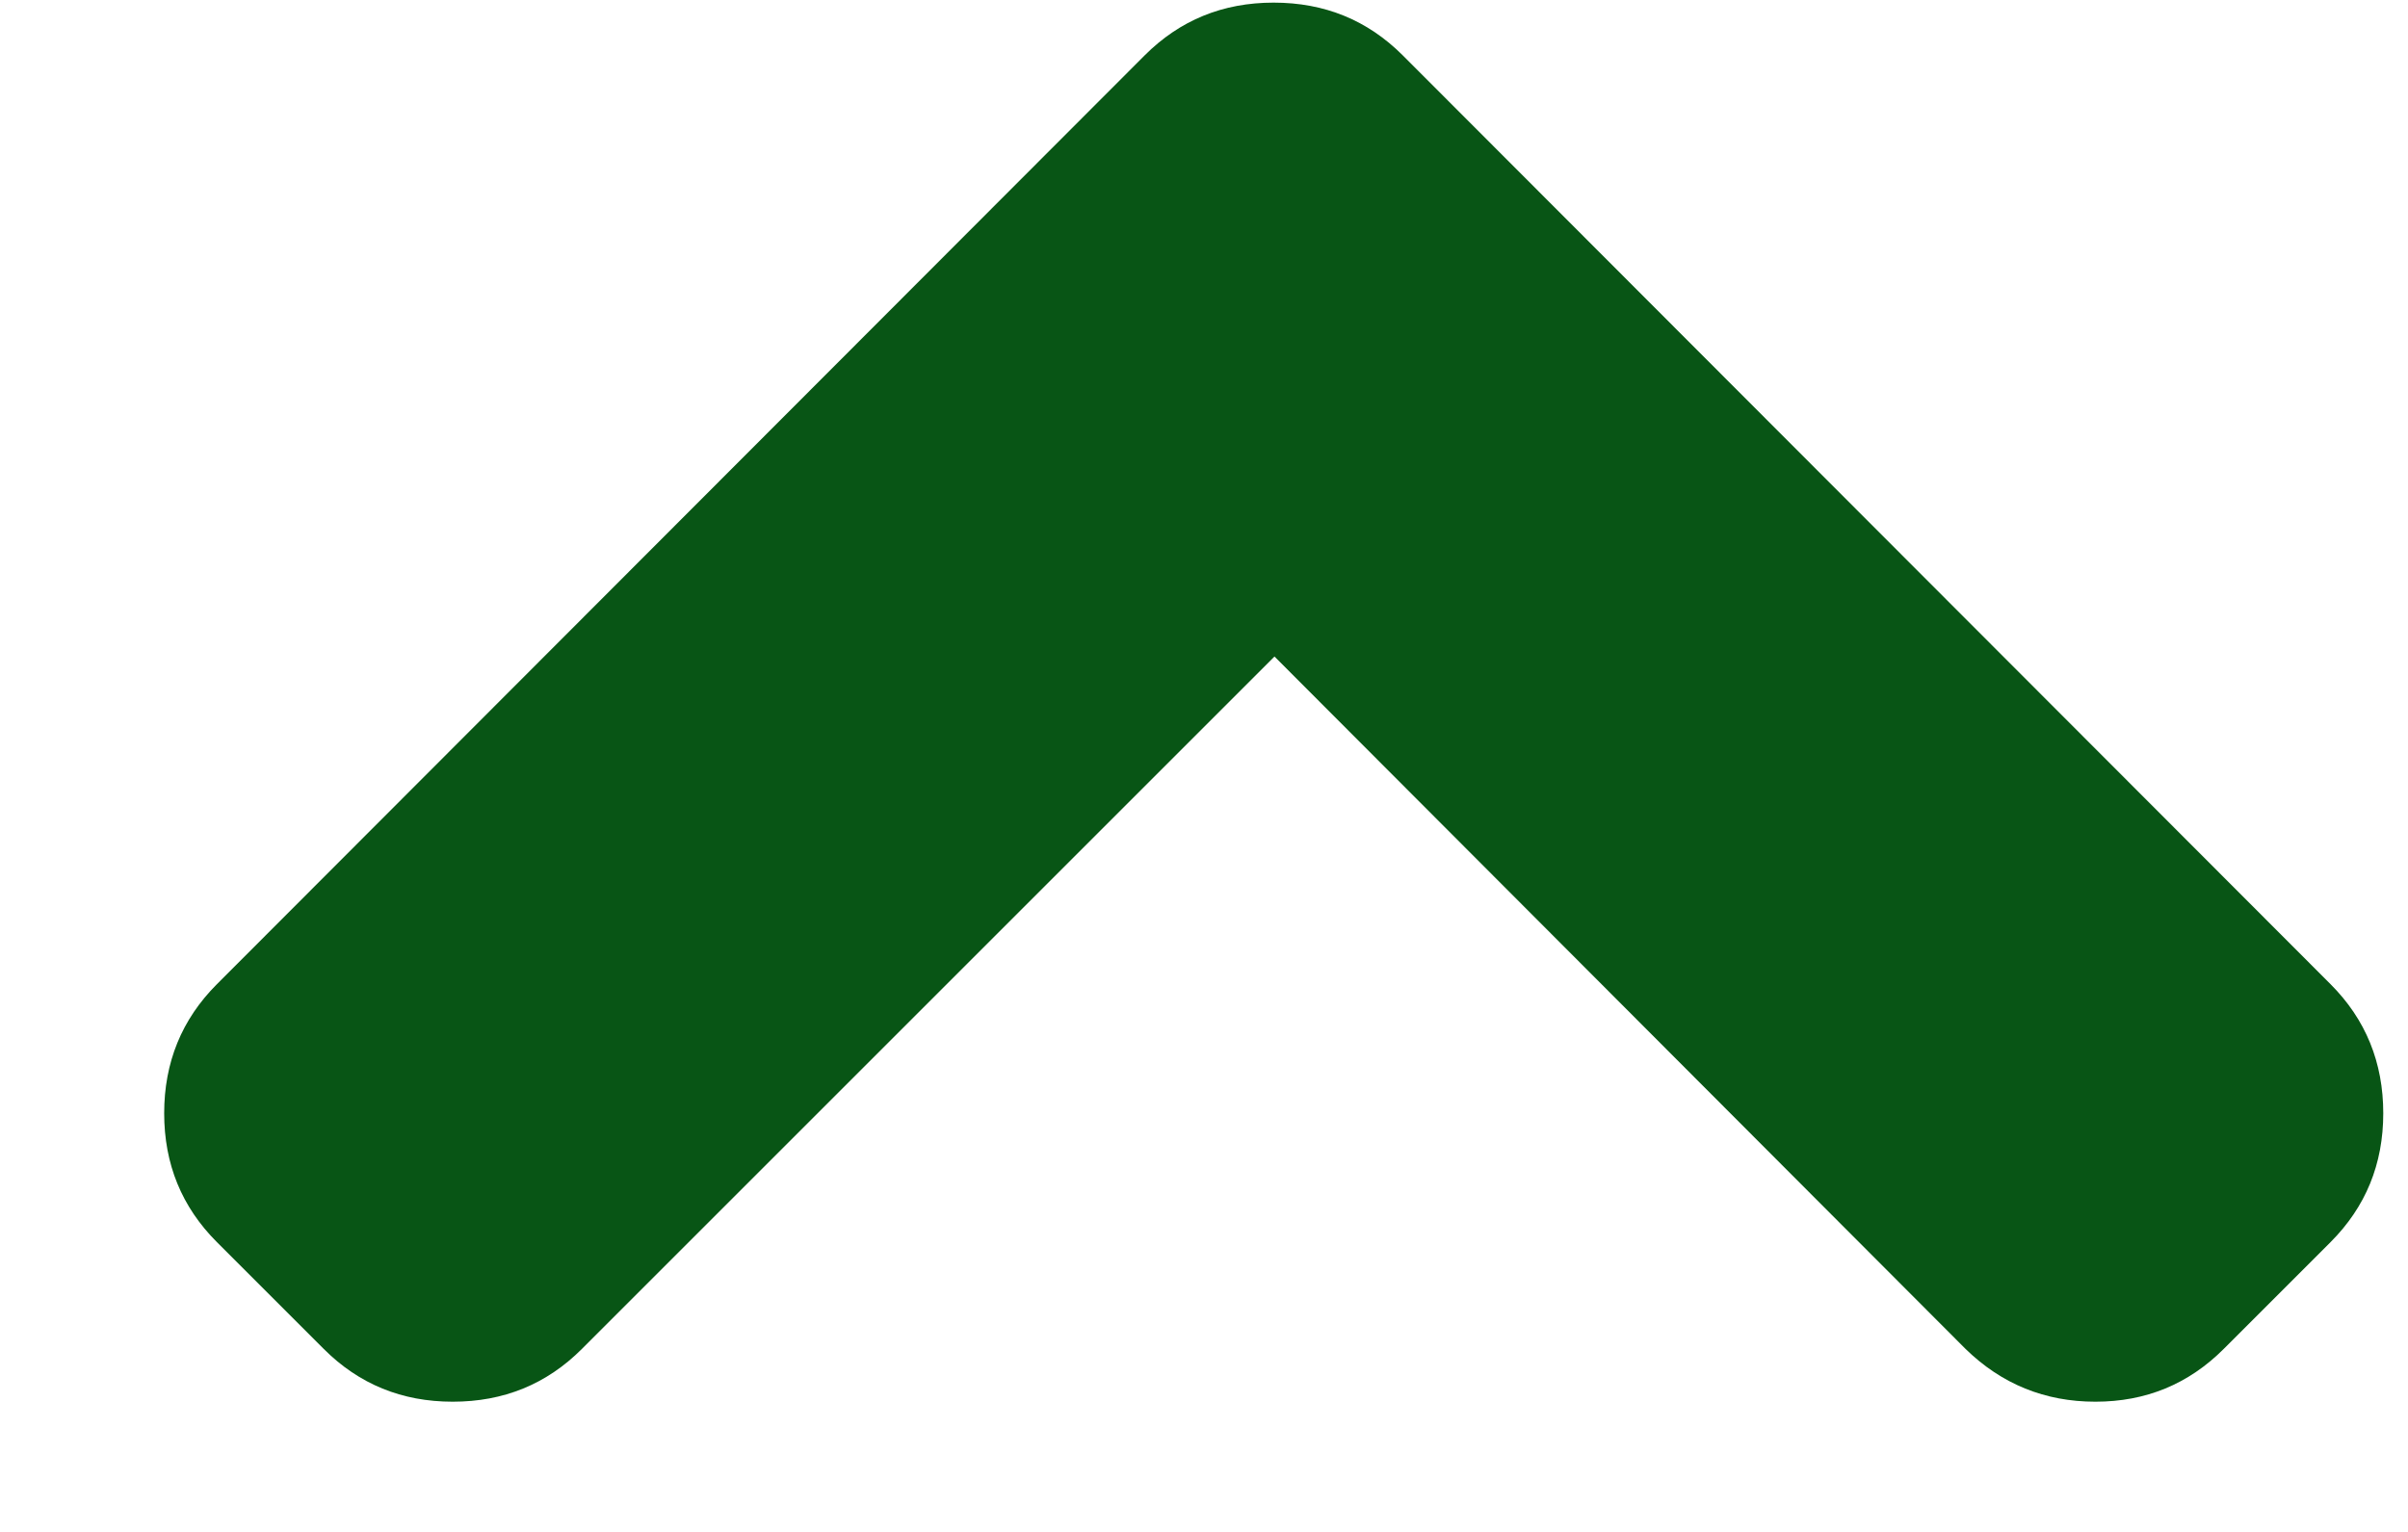 <svg xmlns="http://www.w3.org/2000/svg" width="11" height="7" viewBox="0 0 11 7" fill="none">
  <path d="M5.822 3L2.658 6.164C2.497 6.325 2.301 6.405 2.068 6.405C1.836 6.405 1.64 6.325 1.479 6.164L0.991 5.676C0.83 5.515 0.75 5.319 0.75 5.087C0.75 4.855 0.83 4.658 0.991 4.497L5.229 0.253C5.39 0.092 5.586 0.012 5.818 0.012C6.051 0.012 6.247 0.092 6.408 0.253L10.646 4.497C10.807 4.658 10.887 4.855 10.887 5.087C10.887 5.319 10.807 5.515 10.646 5.676L10.158 6.164C9.997 6.325 9.802 6.405 9.572 6.405C9.342 6.405 9.144 6.325 8.979 6.164L5.822 3Z" fill="#085515"/>
</svg>